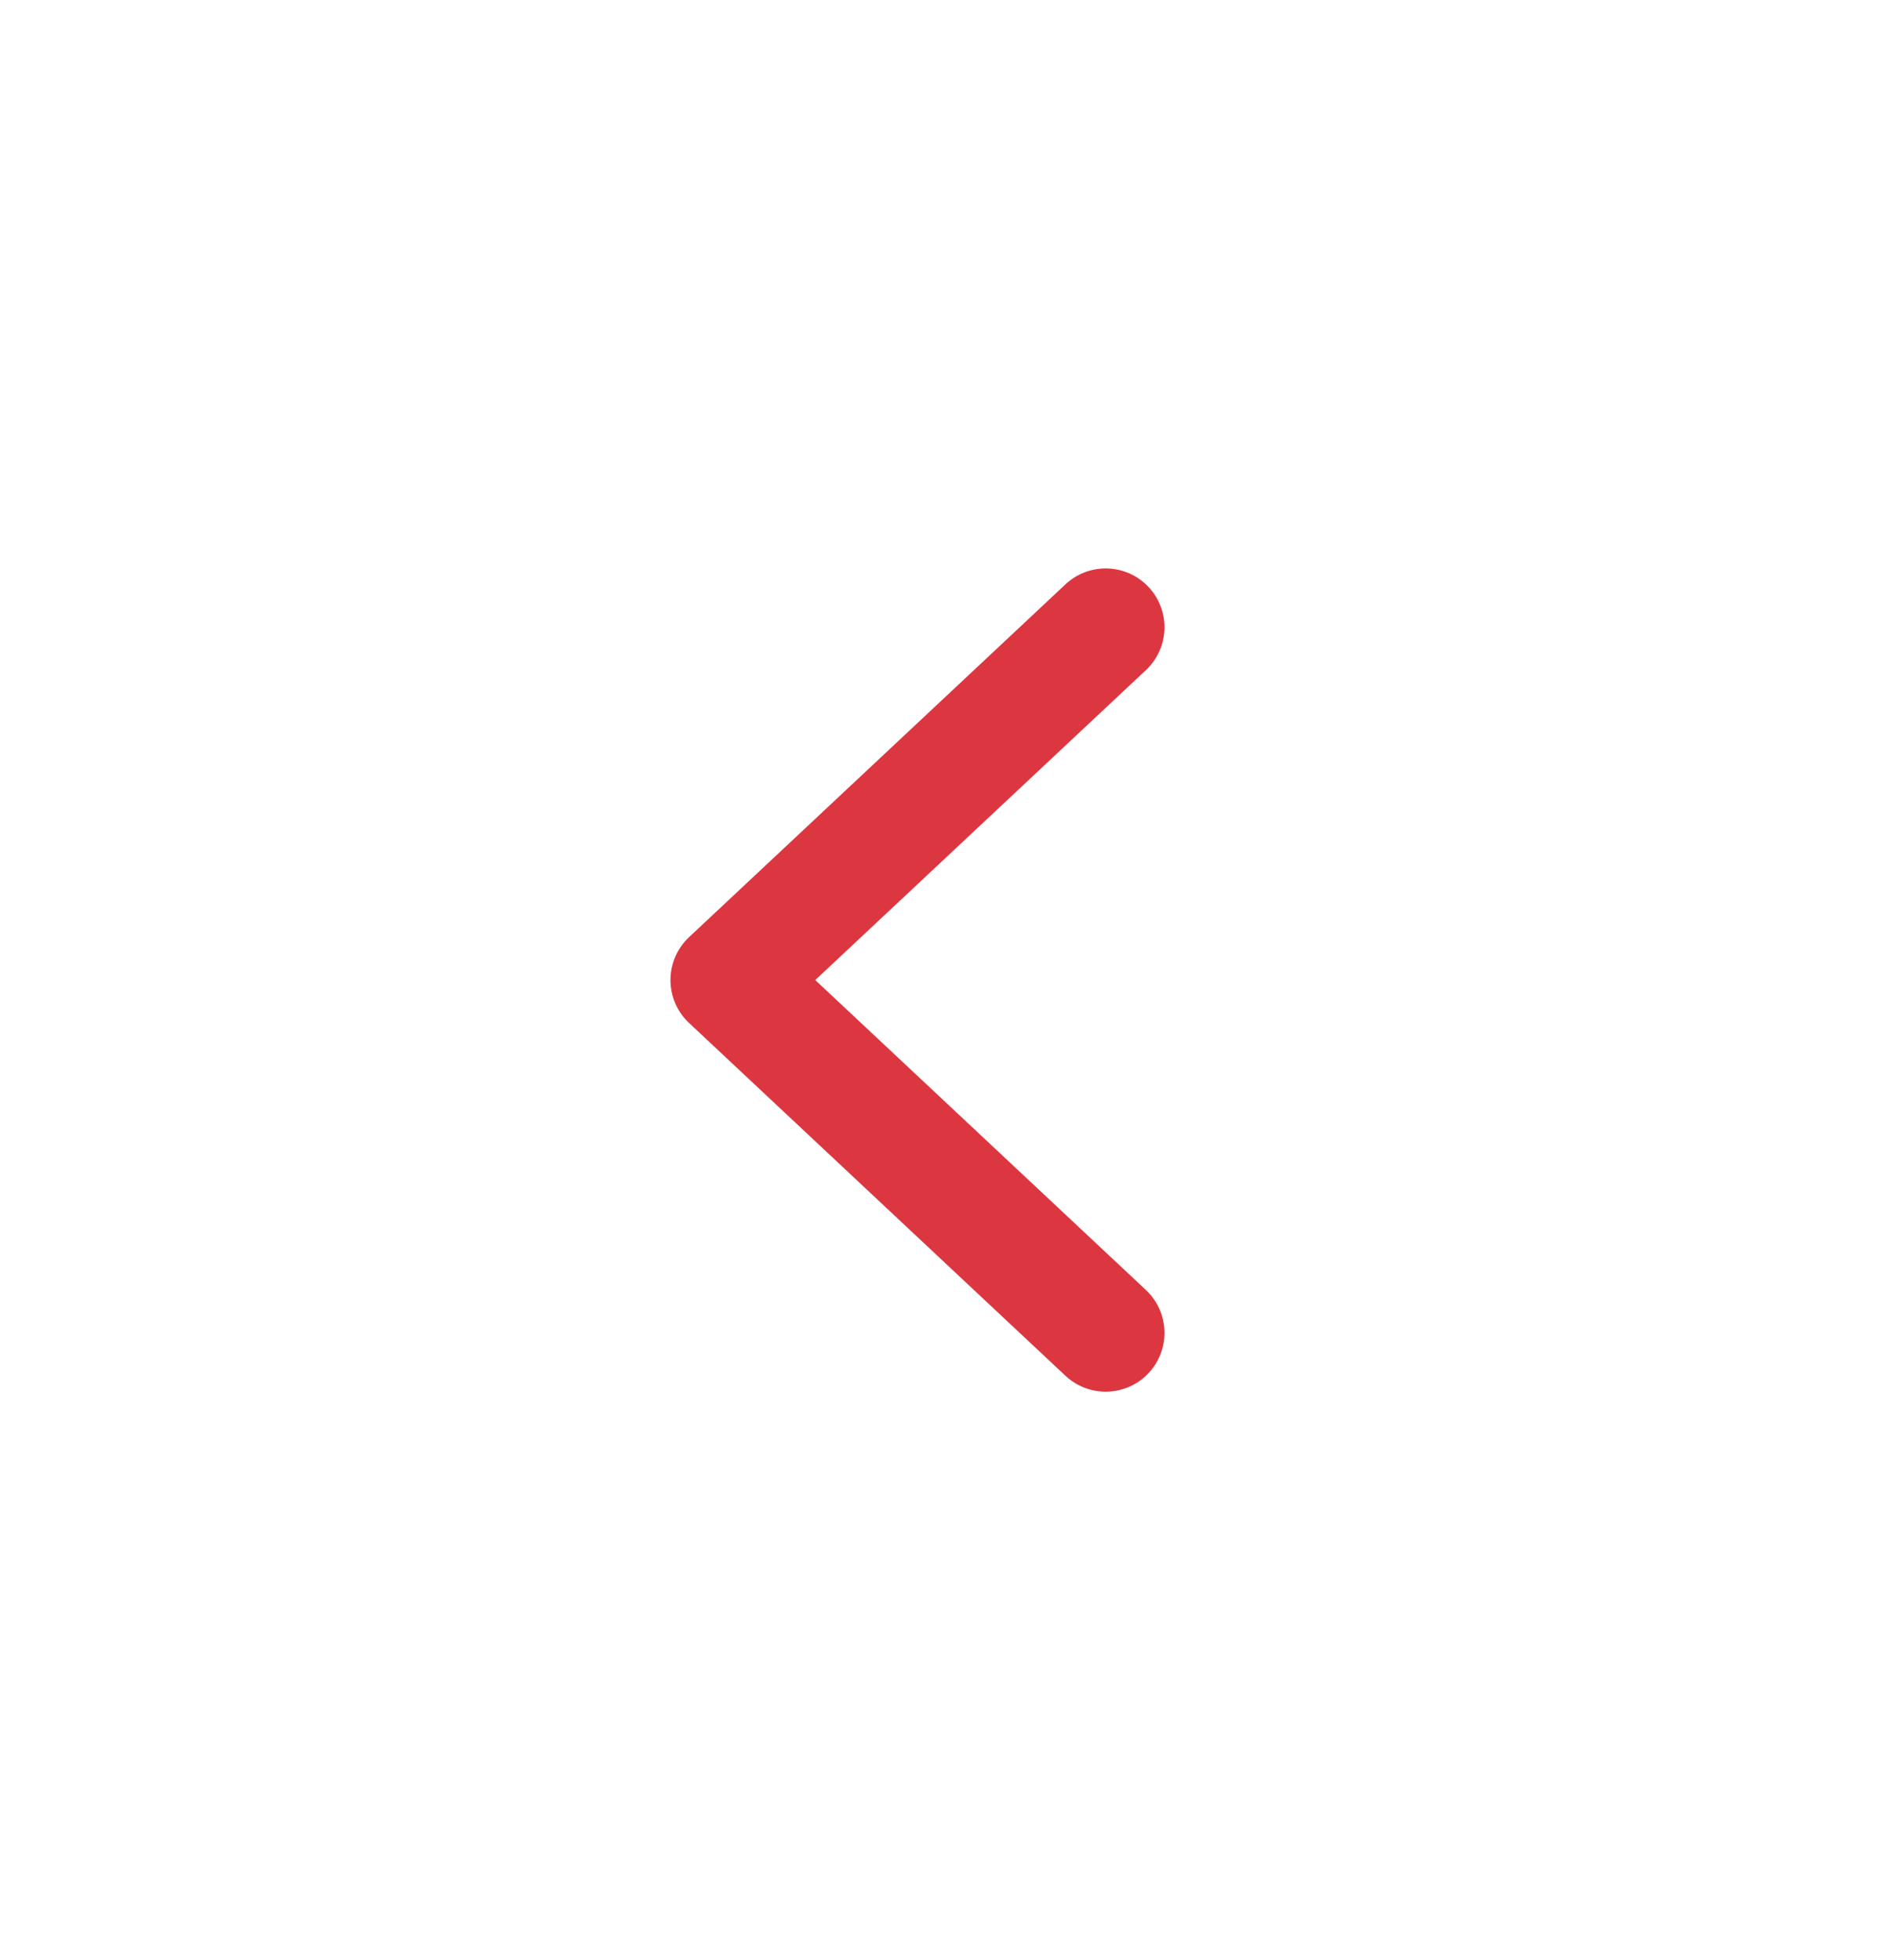 <svg width="24" height="25" viewBox="0 0 24 25" fill="none" xmlns="http://www.w3.org/2000/svg">
    <path d="m14.1 17-4.8-4.5L14.1 8" stroke="#DC3741" stroke-width="1.5" stroke-linecap="round" stroke-linejoin="round"/>
</svg>
